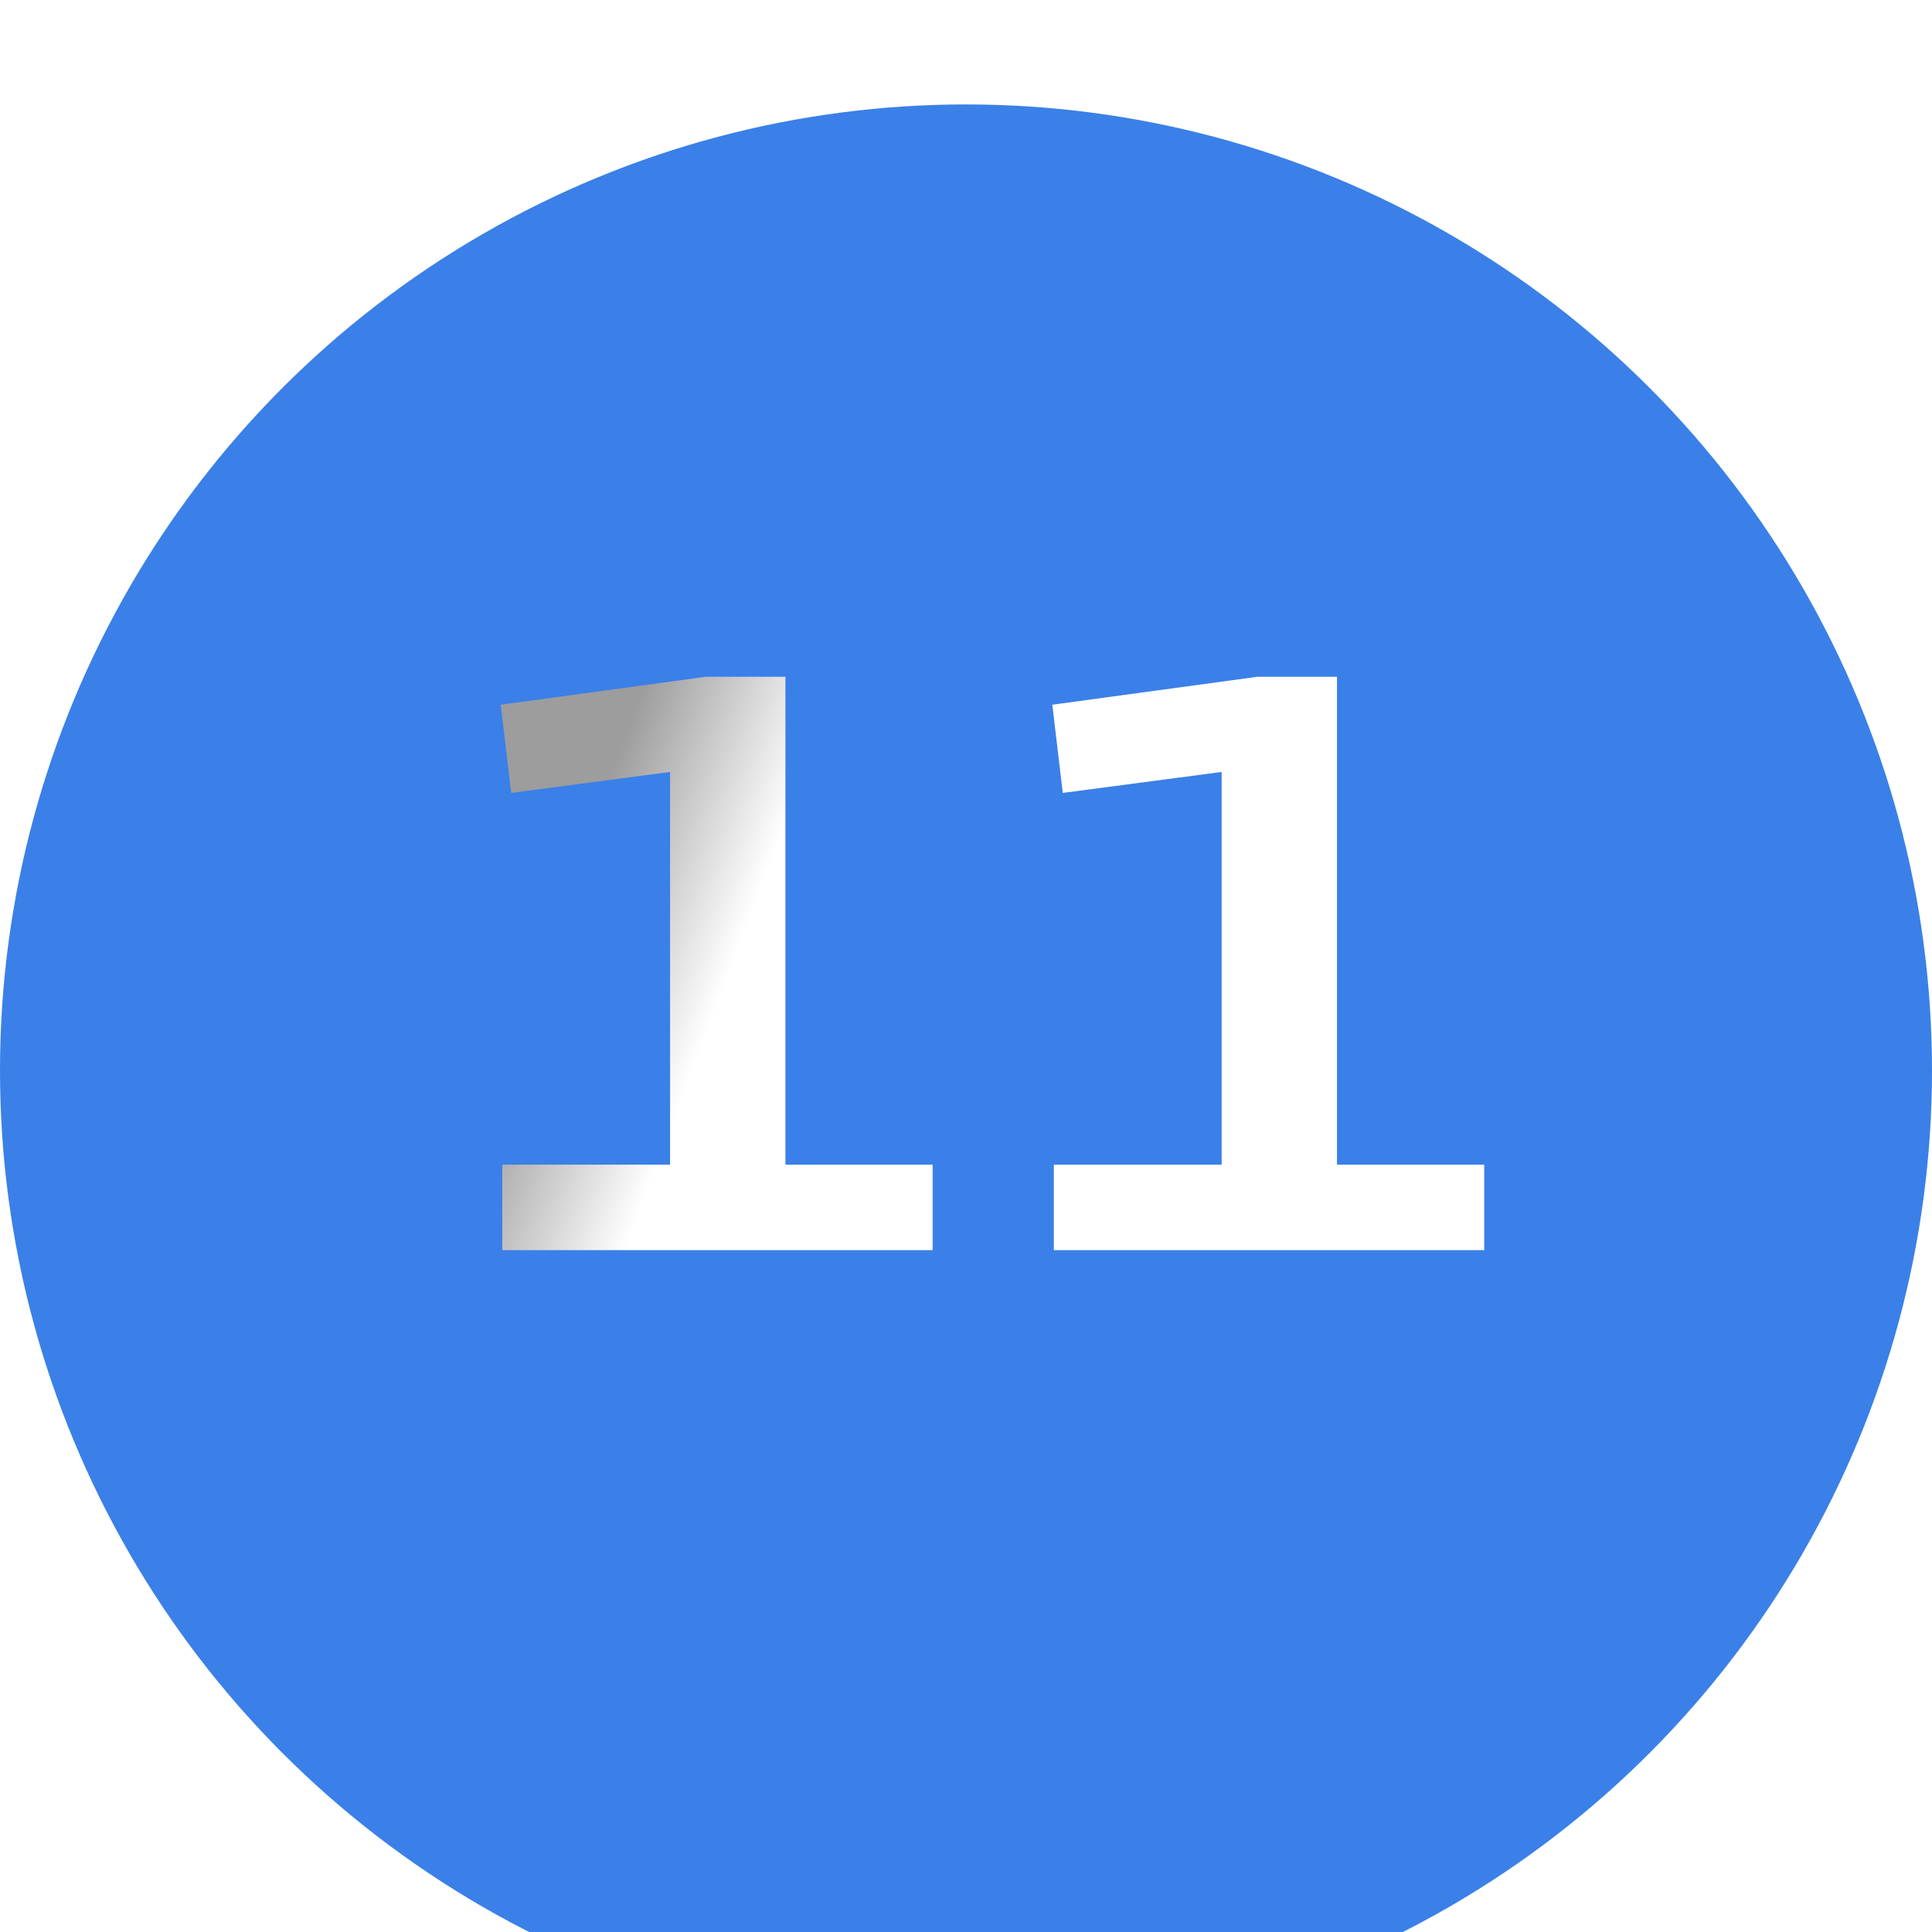 <?xml version="1.0" encoding="UTF-8"?> <svg xmlns="http://www.w3.org/2000/svg" width="34" height="34" viewBox="0 0 34 34" fill="none"><g filter="url(#filter0_i_2043_355)"><circle cx="17" cy="17" r="17" fill="#3A80E8"></circle></g><path d="M8.839 20.496H11.792V13.585L8.996 13.954L8.812 12.402L12.421 11.91H13.822V20.496H16.413V22H8.839V20.496ZM18.546 20.496H21.499V13.585L18.703 13.954L18.519 12.402L22.128 11.91H23.529V20.496H26.12V22H18.546V20.496Z" fill="url(#paint0_linear_2043_355)"></path><defs><filter id="filter0_i_2043_355" x="0" y="0" width="34" height="35.838" filterUnits="userSpaceOnUse" color-interpolation-filters="sRGB"><feFlood flood-opacity="0" result="BackgroundImageFix"></feFlood><feBlend mode="normal" in="SourceGraphic" in2="BackgroundImageFix" result="shape"></feBlend><feColorMatrix in="SourceAlpha" type="matrix" values="0 0 0 0 0 0 0 0 0 0 0 0 0 0 0 0 0 0 127 0" result="hardAlpha"></feColorMatrix><feOffset dy="1.838"></feOffset><feGaussianBlur stdDeviation="2.205"></feGaussianBlur><feComposite in2="hardAlpha" operator="arithmetic" k2="-1" k3="1"></feComposite><feColorMatrix type="matrix" values="0 0 0 0 0.224 0 0 0 0 0.388 0 0 0 0 0.804 0 0 0 1 0"></feColorMatrix><feBlend mode="normal" in2="shape" result="effect1_innerShadow_2043_355"></feBlend></filter><linearGradient id="paint0_linear_2043_355" x1="19.777" y1="24.857" x2="8.163" y2="20.491" gradientUnits="userSpaceOnUse"><stop offset="0.743" stop-color="white"></stop><stop offset="1" stop-color="#9D9D9D"></stop></linearGradient></defs></svg> 